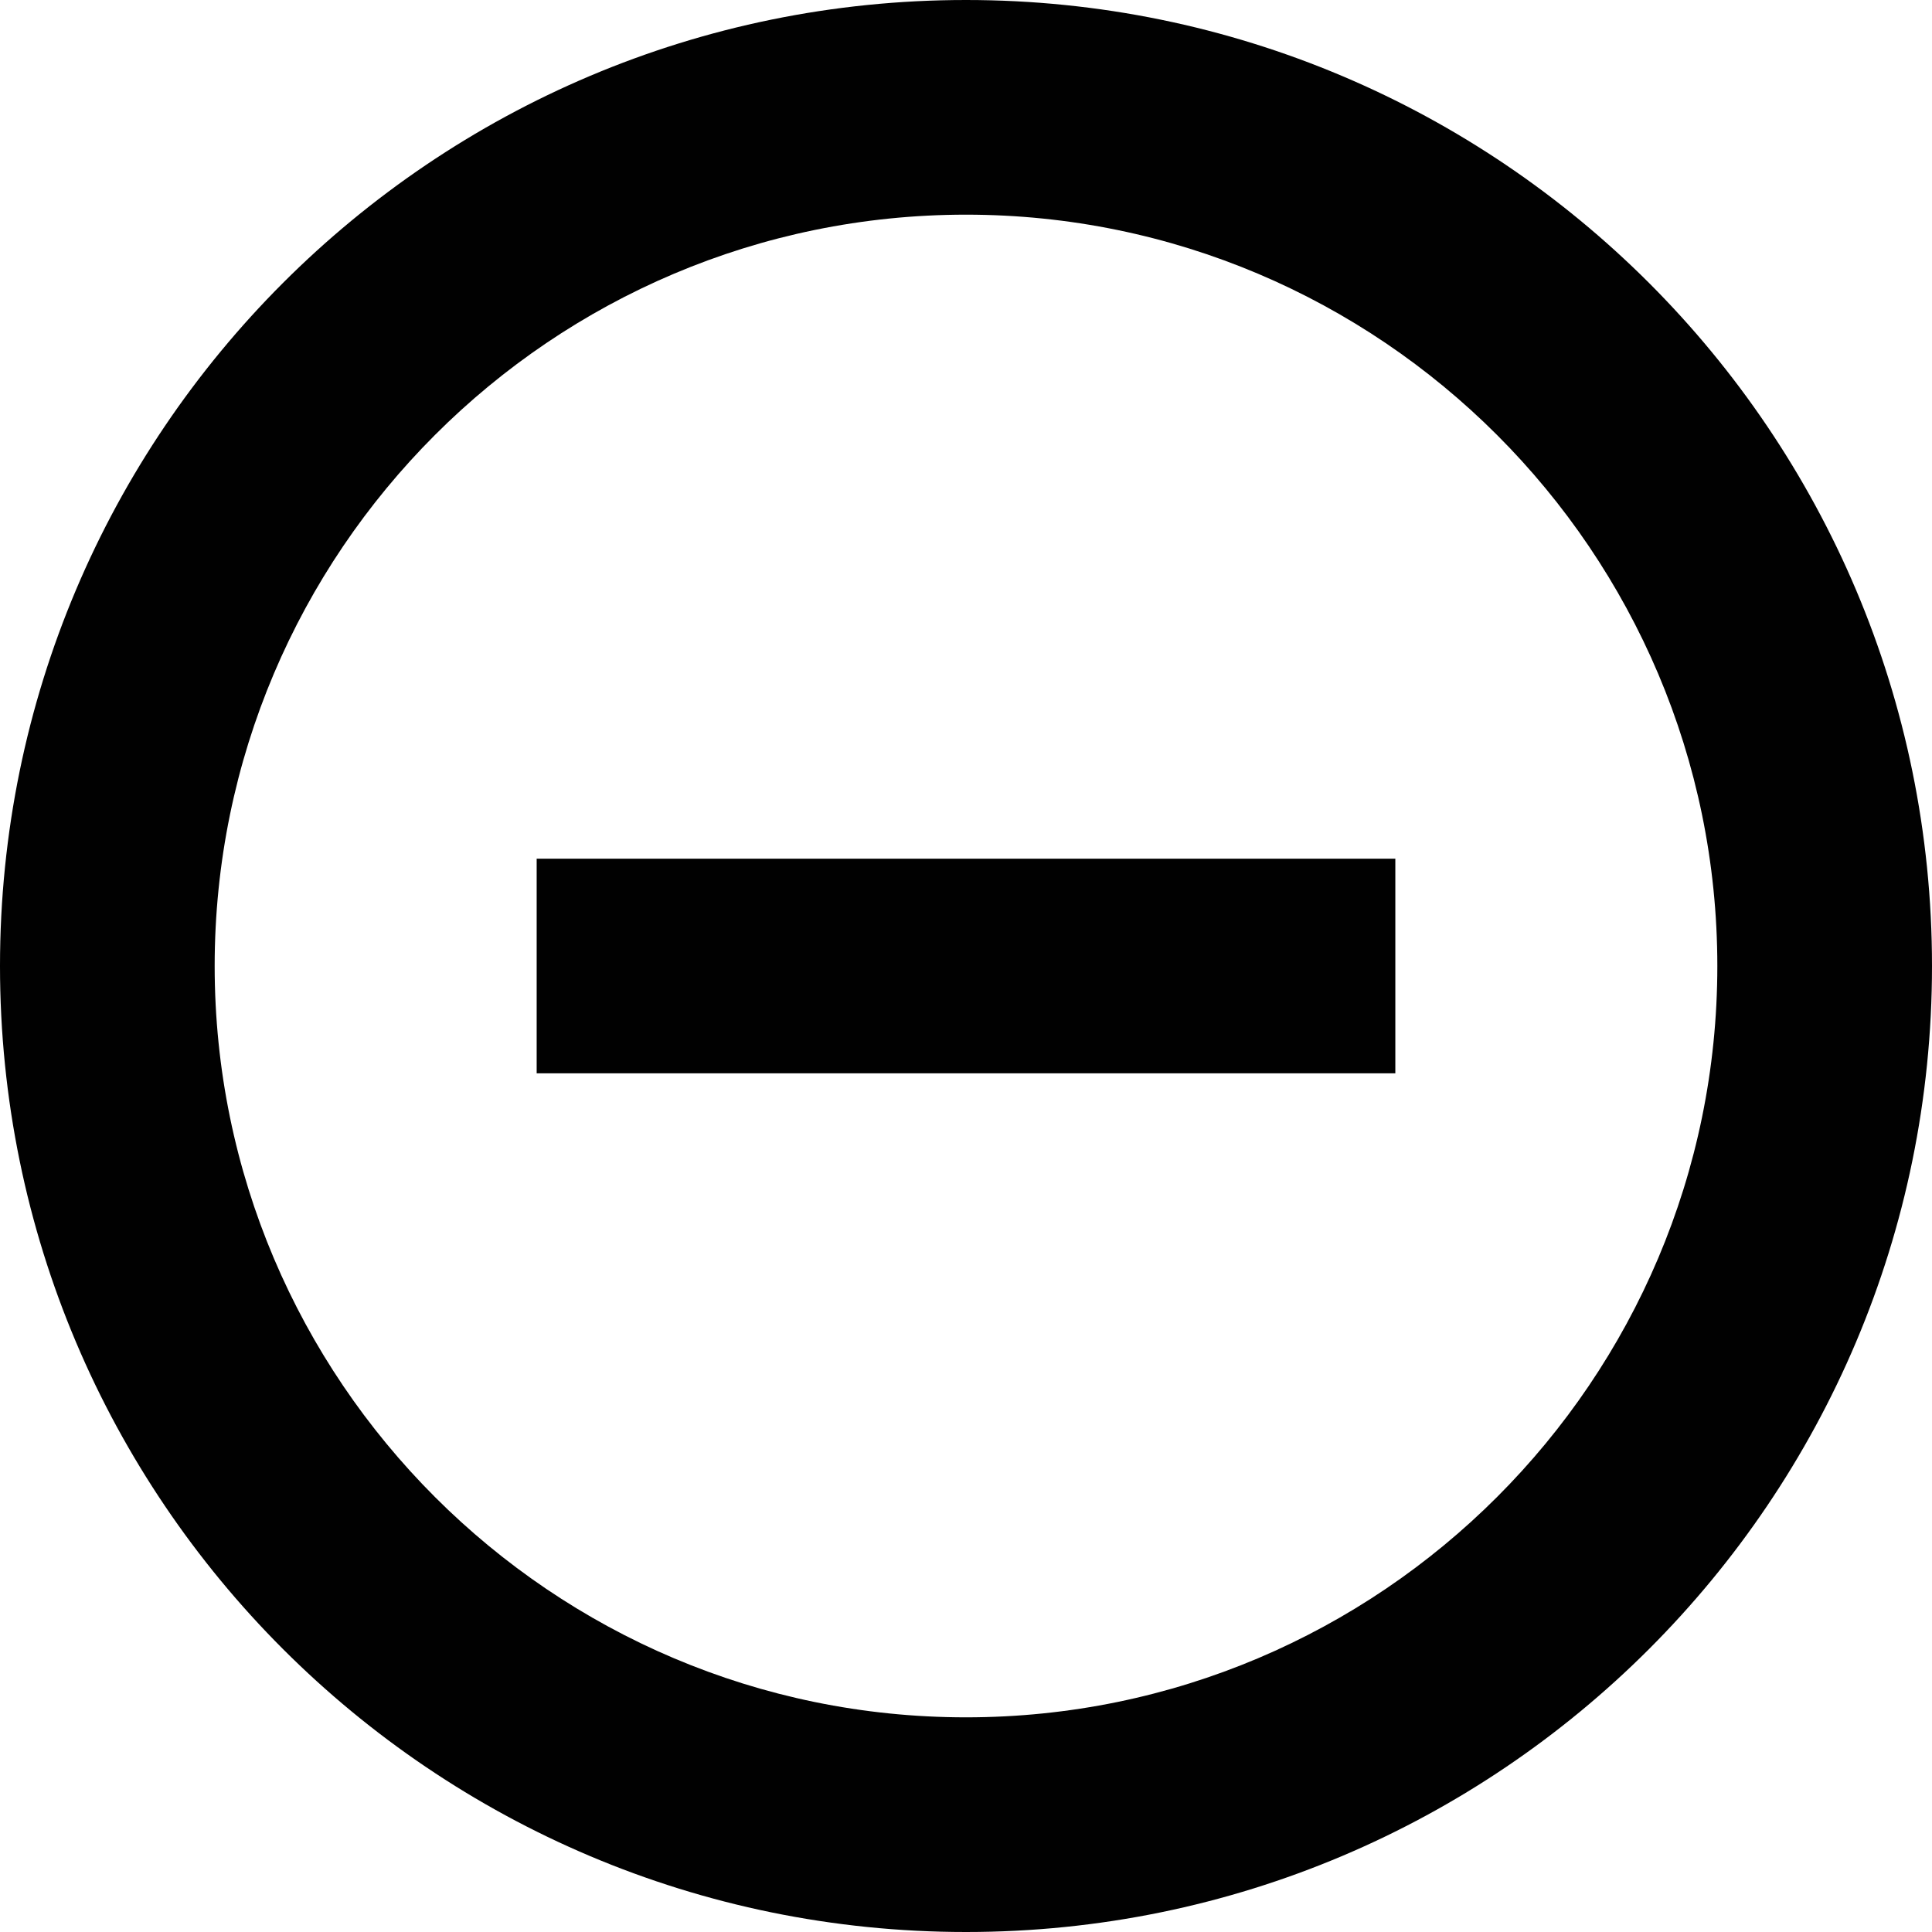 <?xml version="1.0" encoding="utf-8"?>
<!-- Generator: Adobe Illustrator 16.0.0, SVG Export Plug-In . SVG Version: 6.00 Build 0)  -->
<!DOCTYPE svg PUBLIC "-//W3C//DTD SVG 1.1//EN" "http://www.w3.org/Graphics/SVG/1.1/DTD/svg11.dtd">
<svg version="1.1" id="Layer_1" xmlns="http://www.w3.org/2000/svg" xmlns:xlink="http://www.w3.org/1999/xlink" x="0px" y="0px"
	 width="18px" height="18px" viewBox="0 0 18 18" enable-background="new 0 0 18 18" xml:space="preserve">
<path fill="#010101" d="M9,2c3.86,0,7,3.14,7,7c0,3.86-3.14,7-7,7s-7-3.14-7-7C2,5.14,5.14,2,9,2 M9,0C4.03,0,0,4.03,0,9s4.03,9,9,9
	s9-4.03,9-9S13.97,0,9,0L9,0z M13,8v2H5V8H13z"/>
</svg>
